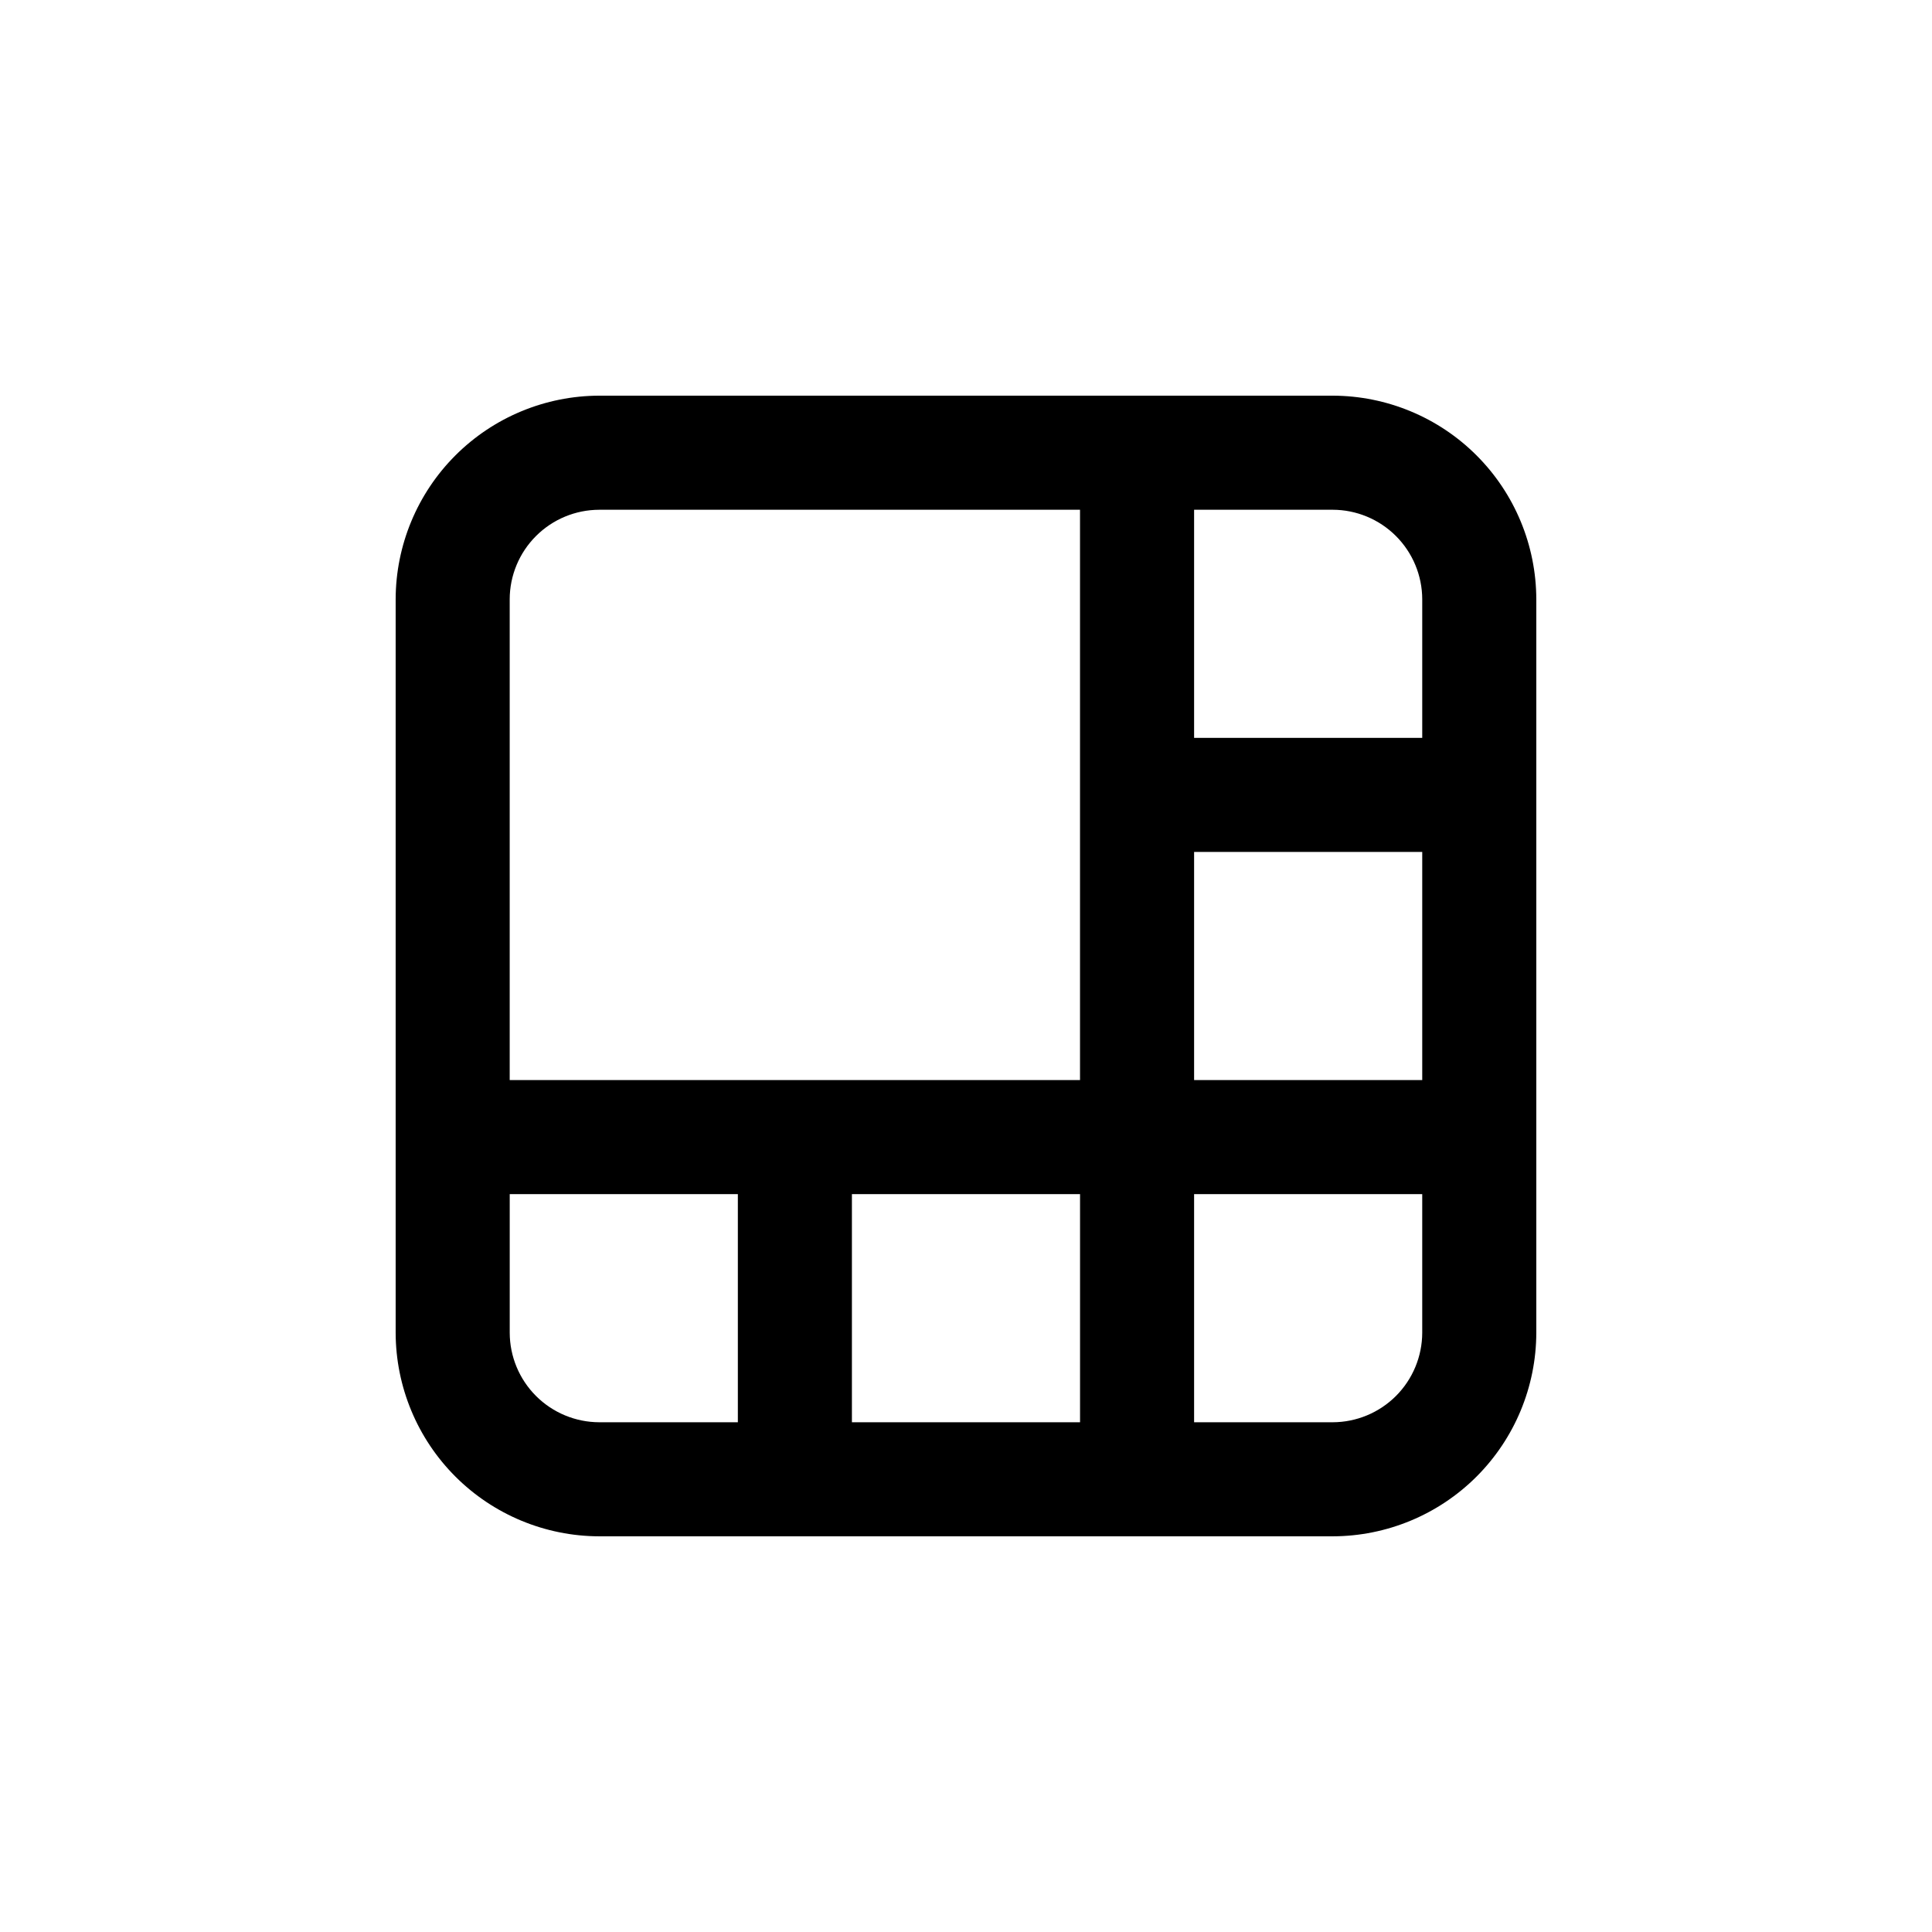 <?xml version="1.0" encoding="UTF-8"?>
<!-- Uploaded to: ICON Repo, www.svgrepo.com, Generator: ICON Repo Mixer Tools -->
<svg fill="#000000" width="800px" height="800px" version="1.1" viewBox="144 144 512 512" xmlns="http://www.w3.org/2000/svg">
 <path d="m302.81 551.14h194.37c14.301-0.027 28.012-5.719 38.125-15.832 10.113-10.113 15.805-23.824 15.832-38.125v-194.37c-0.027-14.301-5.719-28.012-15.832-38.125-10.113-10.113-23.824-15.805-38.125-15.832h-194.37c-14.301 0.027-28.012 5.719-38.125 15.832s-15.805 23.824-15.832 38.125v194.37c0.027 14.301 5.719 28.012 15.832 38.125 10.113 10.113 23.824 15.805 38.125 15.832zm-23.727-53.957v-36.727h60.457v60.457h-36.73c-6.289-0.016-12.316-2.519-16.762-6.965-4.449-4.449-6.953-10.477-6.965-16.766zm90.684-36.727h60.457v60.457h-60.457zm151.14 36.727c-0.016 6.289-2.519 12.316-6.965 16.766-4.449 4.445-10.477 6.949-16.766 6.965h-36.727v-60.457h60.457zm-60.457-66.957v-60.457h60.457v60.457zm60.457-127.41v36.73h-60.457v-60.457h36.727c6.289 0.012 12.316 2.516 16.766 6.965 4.445 4.445 6.949 10.473 6.965 16.762zm-218.1-23.727h127.41v151.14h-151.14v-127.41c0.012-6.289 2.516-12.316 6.965-16.762 4.445-4.449 10.473-6.953 16.762-6.965z"/>
</svg>